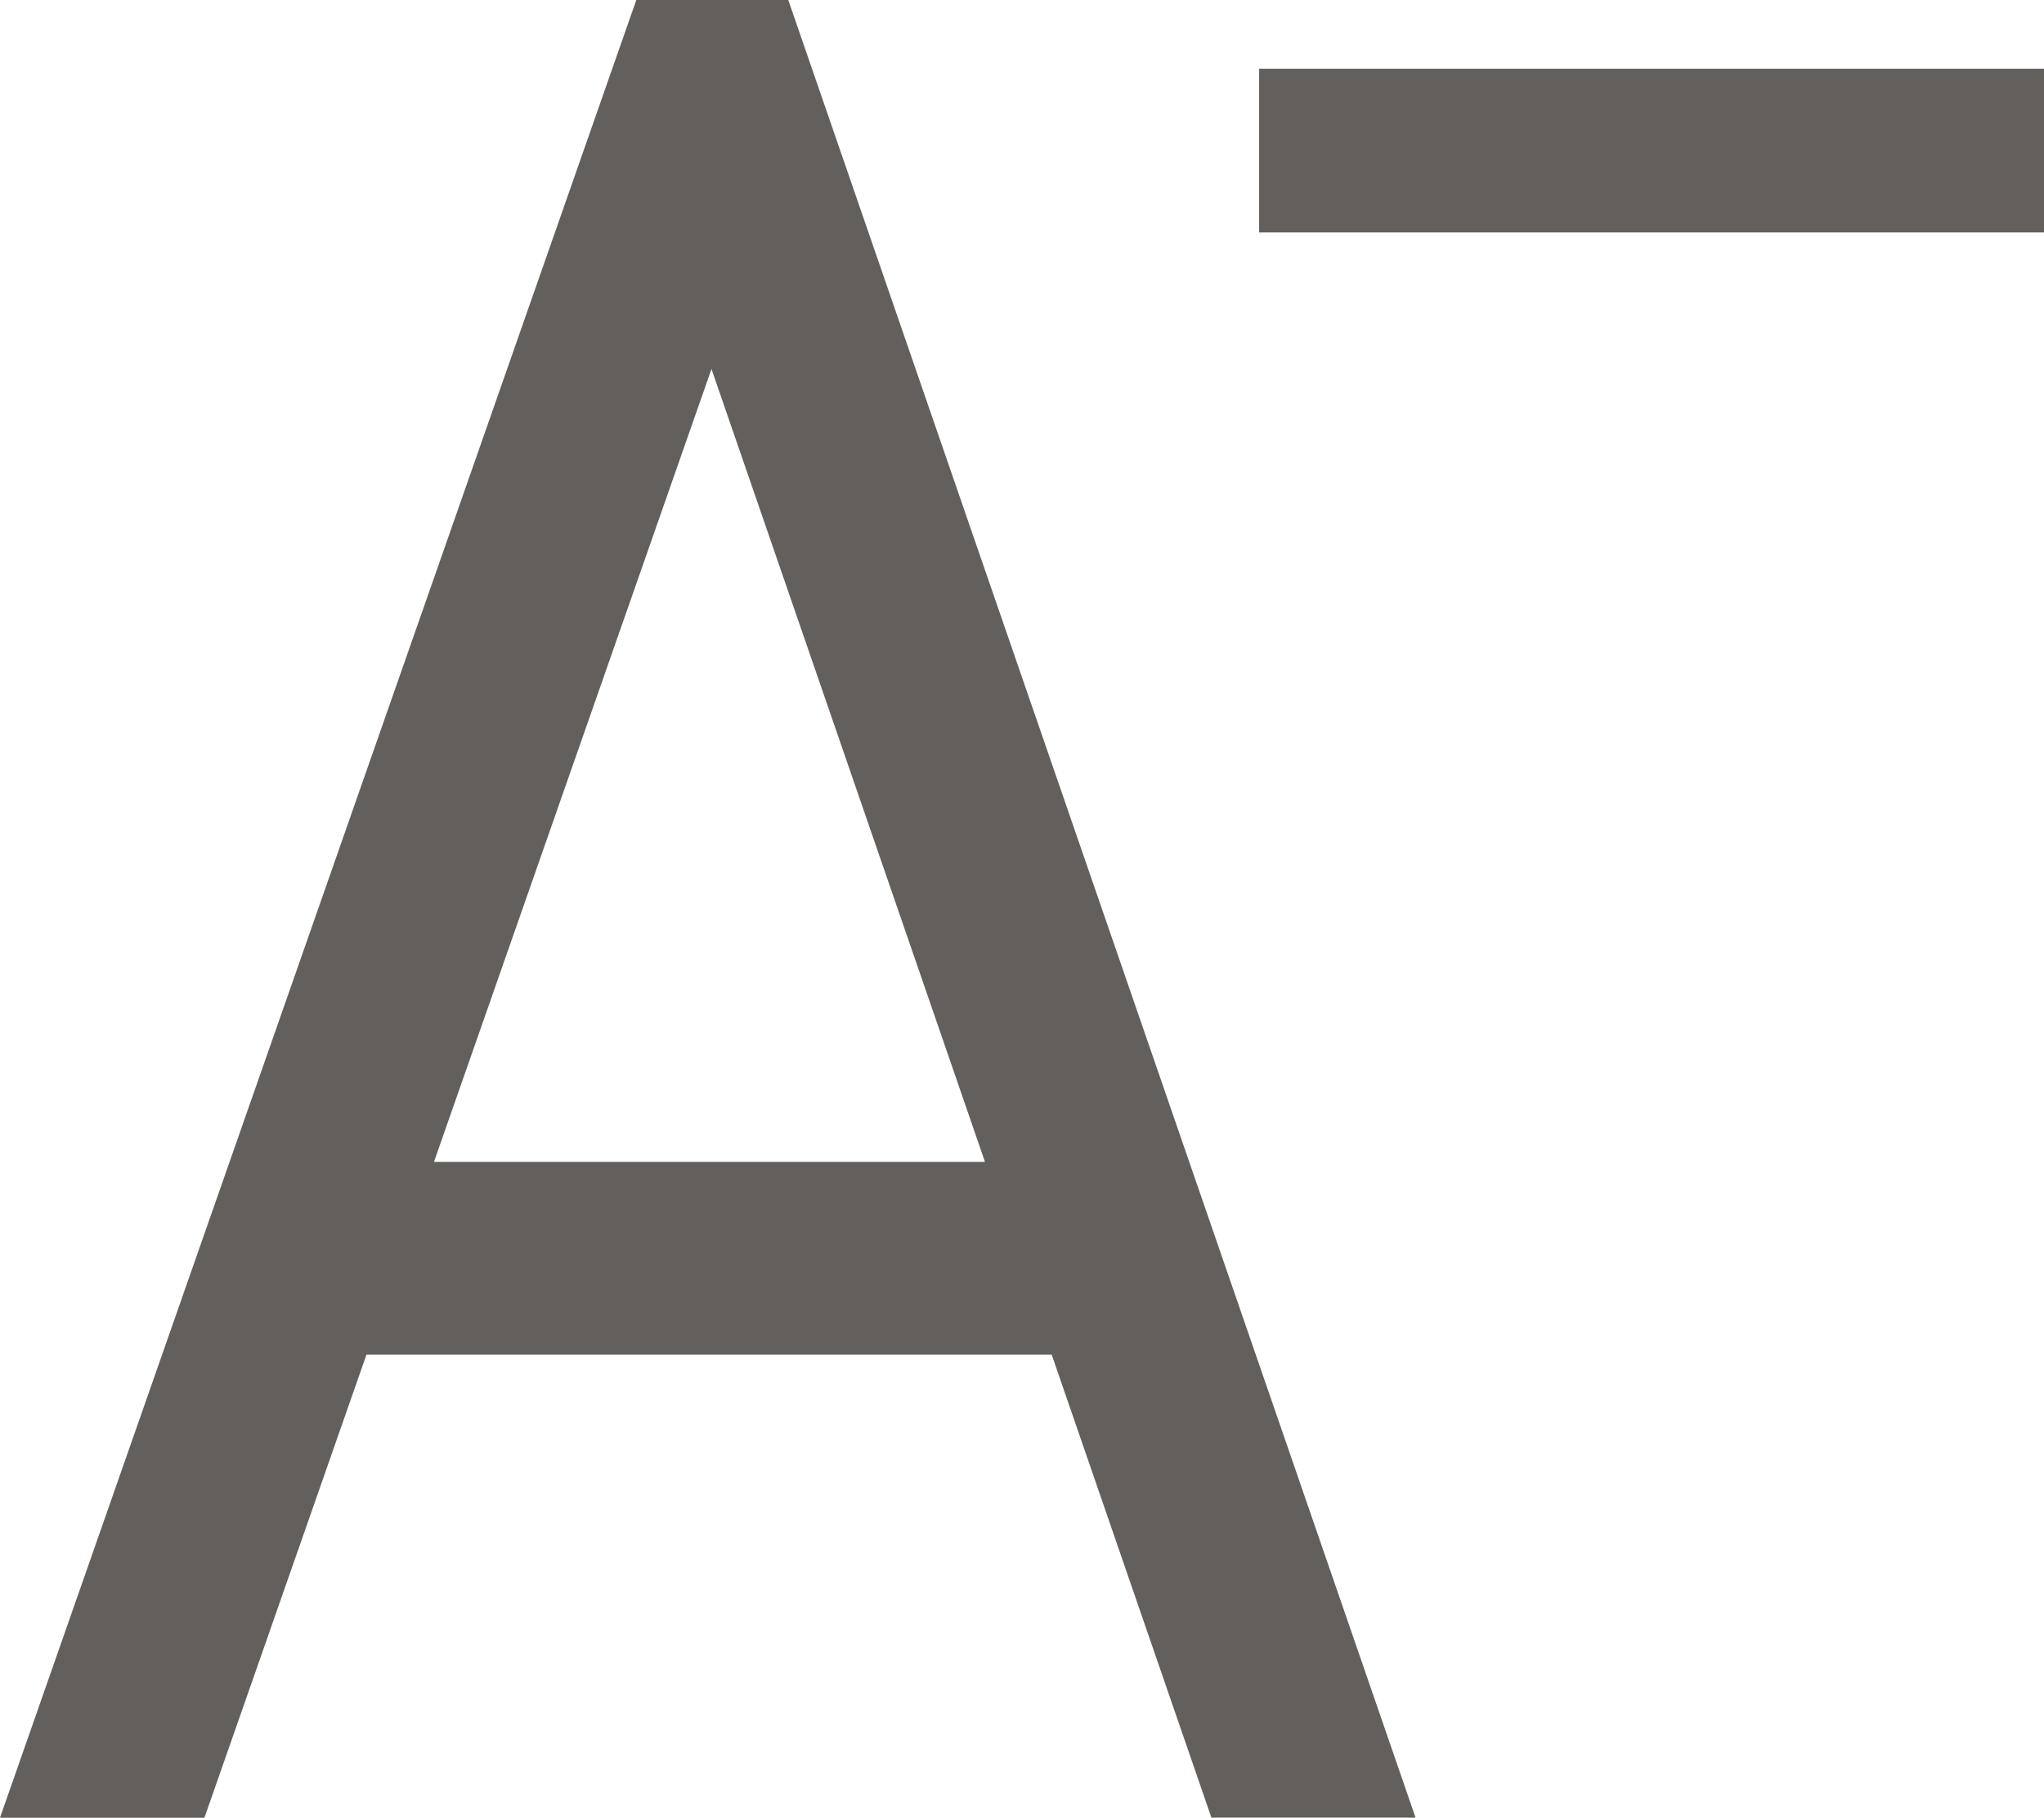 <svg xmlns="http://www.w3.org/2000/svg" width="20.337" height="18.089" viewBox="0 0 20.337 18.089">
  <g id="Groupe_226" data-name="Groupe 226" transform="translate(-24.959 0.078)">
    <g id="resize-font" transform="translate(24.959 -0.078)">
      <g id="Groupe_137" data-name="Groupe 137" transform="translate(0 0)">
        <g id="Groupe_136" data-name="Groupe 136">
          <path id="Tracé_11246" data-name="Tracé 11246" d="M7.843,74.319H6.331L0,92.408H2.034L3.646,87.8h6.818l1.589,4.607h2.031ZM4.318,85.881l2.761-7.89L9.8,85.881Z" transform="translate(0 -74.319)" fill="#625f5c"/>
        </g>
      </g>
    </g>
    <rect id="Rectangle_574" data-name="Rectangle 574" width="1.629" height="7.809" transform="translate(37.487 2.235) rotate(-90)" fill="#625f5c"/>
  </g>
</svg>
